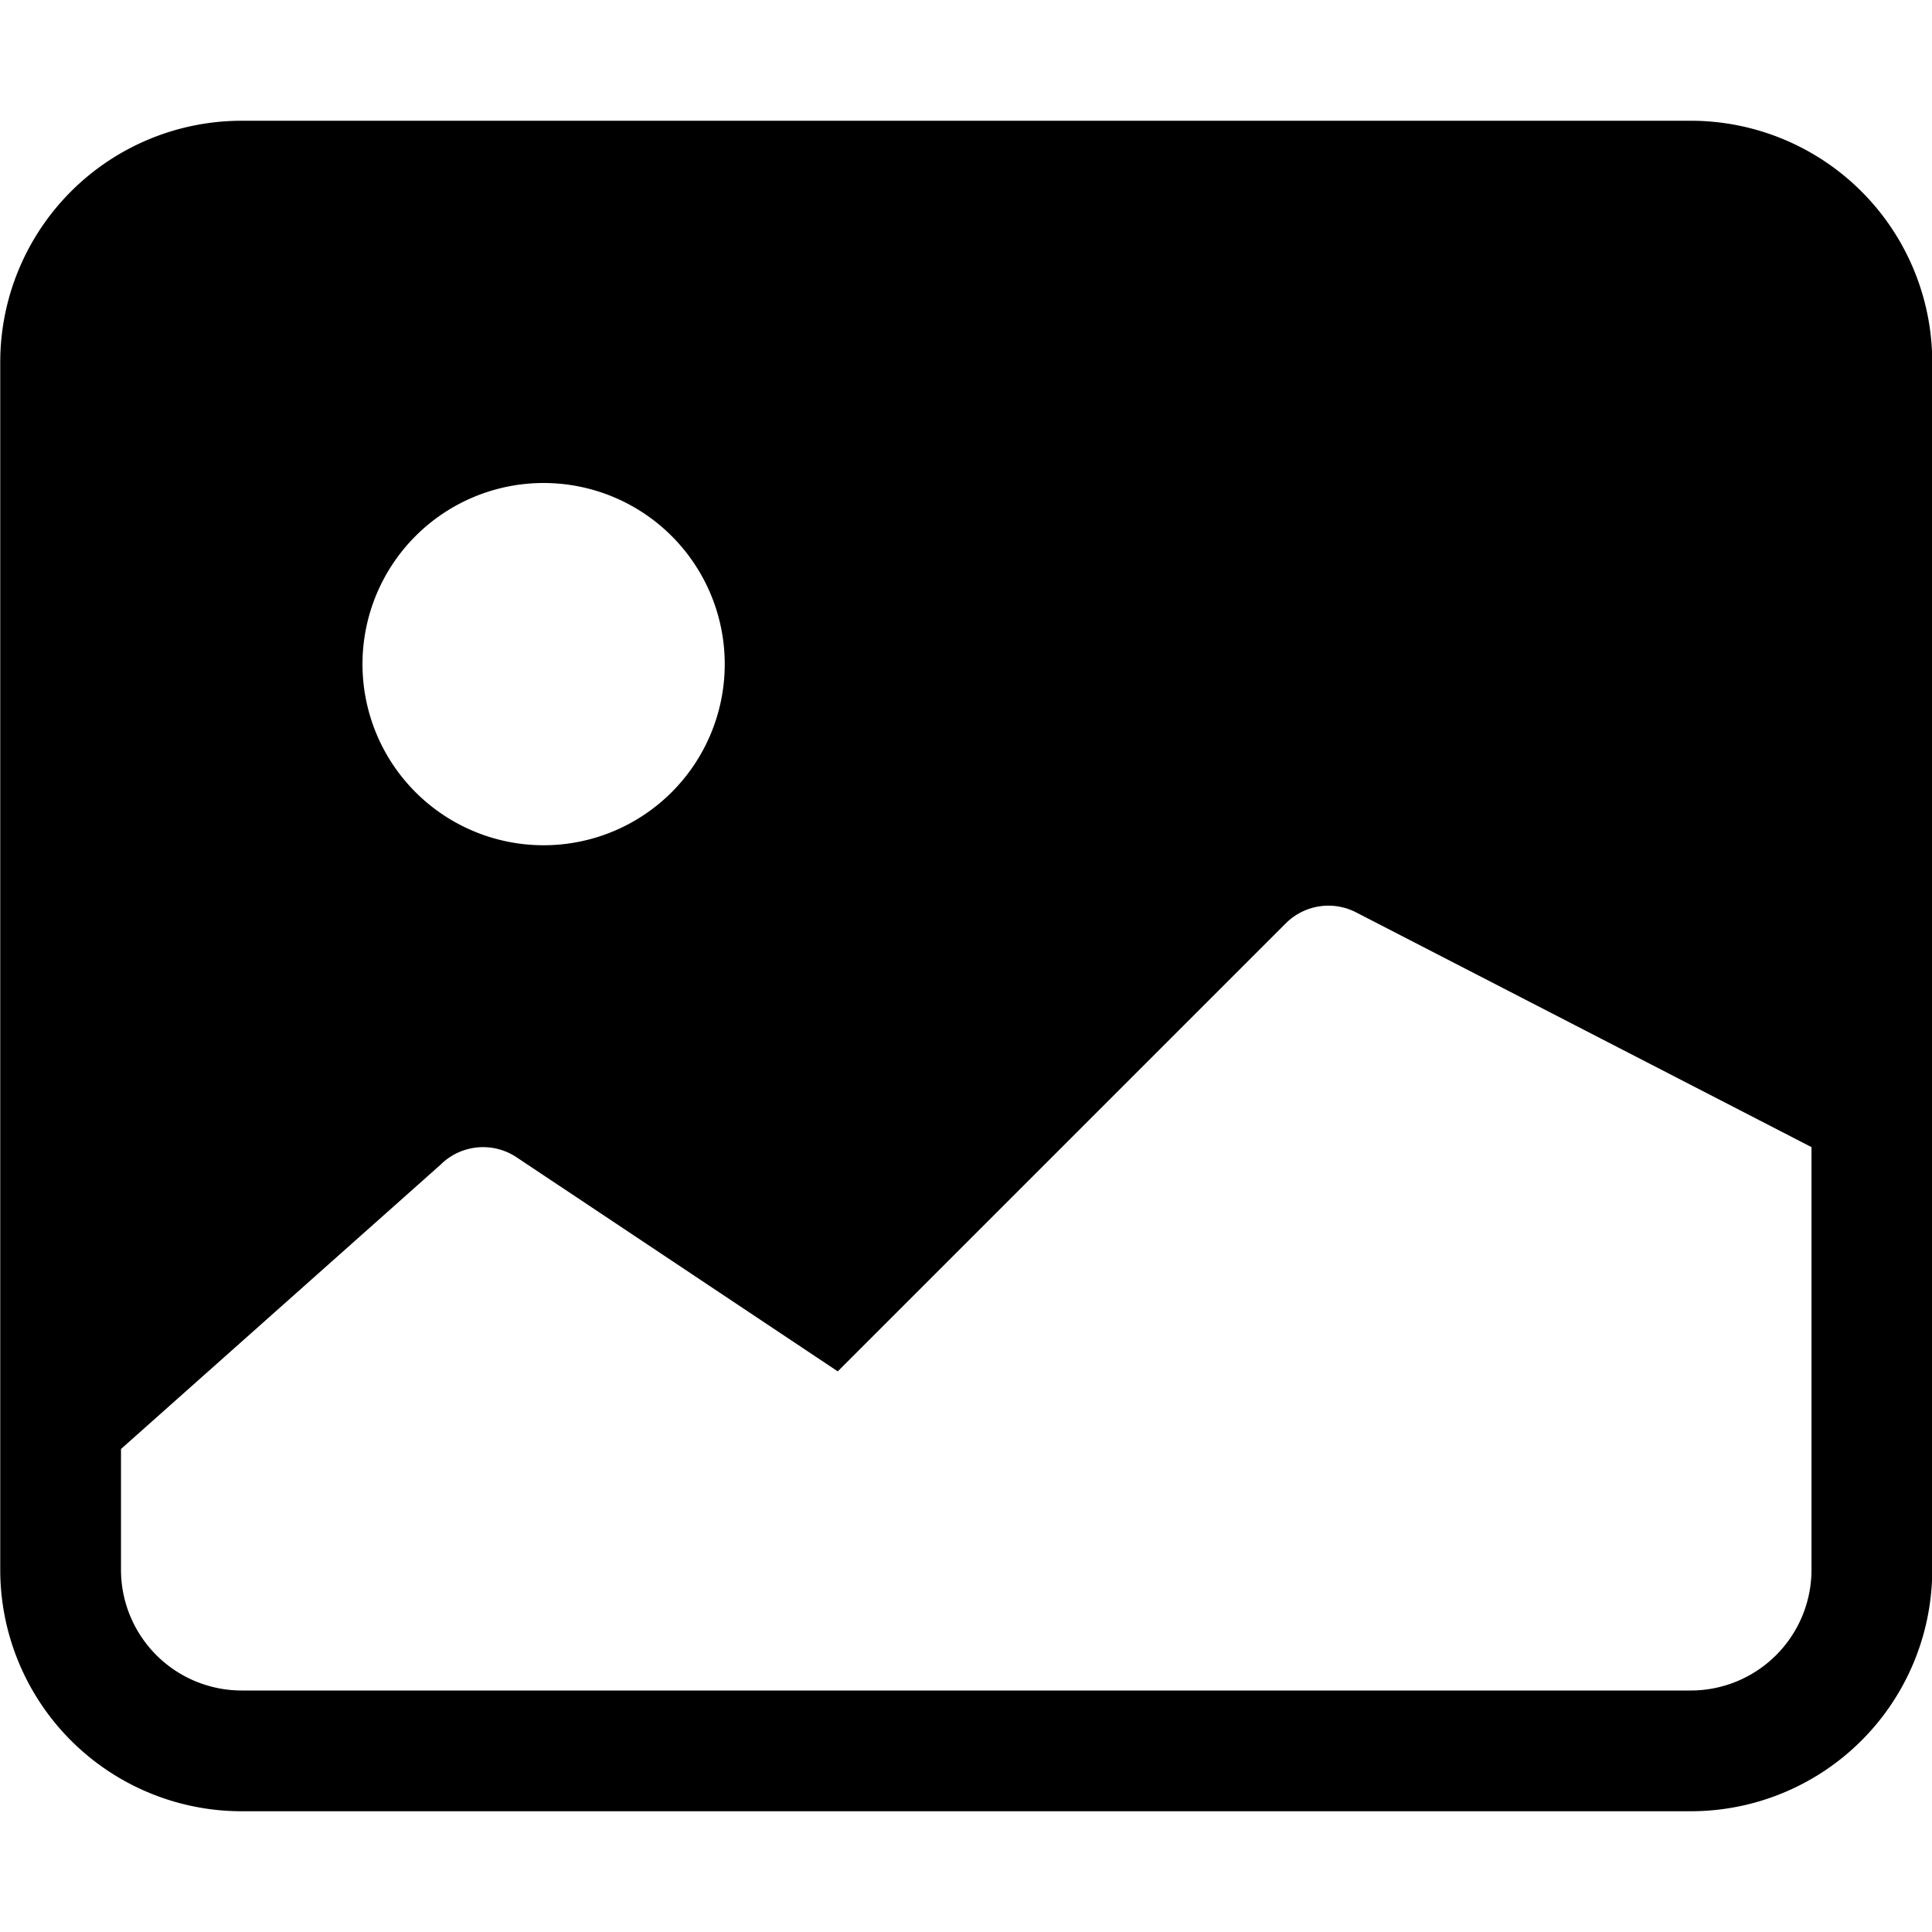 <svg class="bi bi-image-fill" width="1em" height="1em" viewBox="0 0 16 16" fill="currentColor" xmlns="http://www.w3.org/2000/svg">
  <path fill-rule="evenodd" d="M.002 3a2 2 0 0 1 2-2h12a2 2 0 0 1 2 2v10a2 2 0 0 1-2 2h-12a2 2 0 0 1-2-2V3zm1 9l2.646-2.354a.5.5 0 0 1 .63-.062l2.66 1.773 3.71-3.71a.5.5 0 0 1 .577-.094L15.002 9.5V13a1 1 0 0 1-1 1h-12a1 1 0 0 1-1-1v-1zm5-6.5a1.5 1.5 0 1 1-3 0 1.5 1.5 0 0 1 3 0z"/>
</svg>